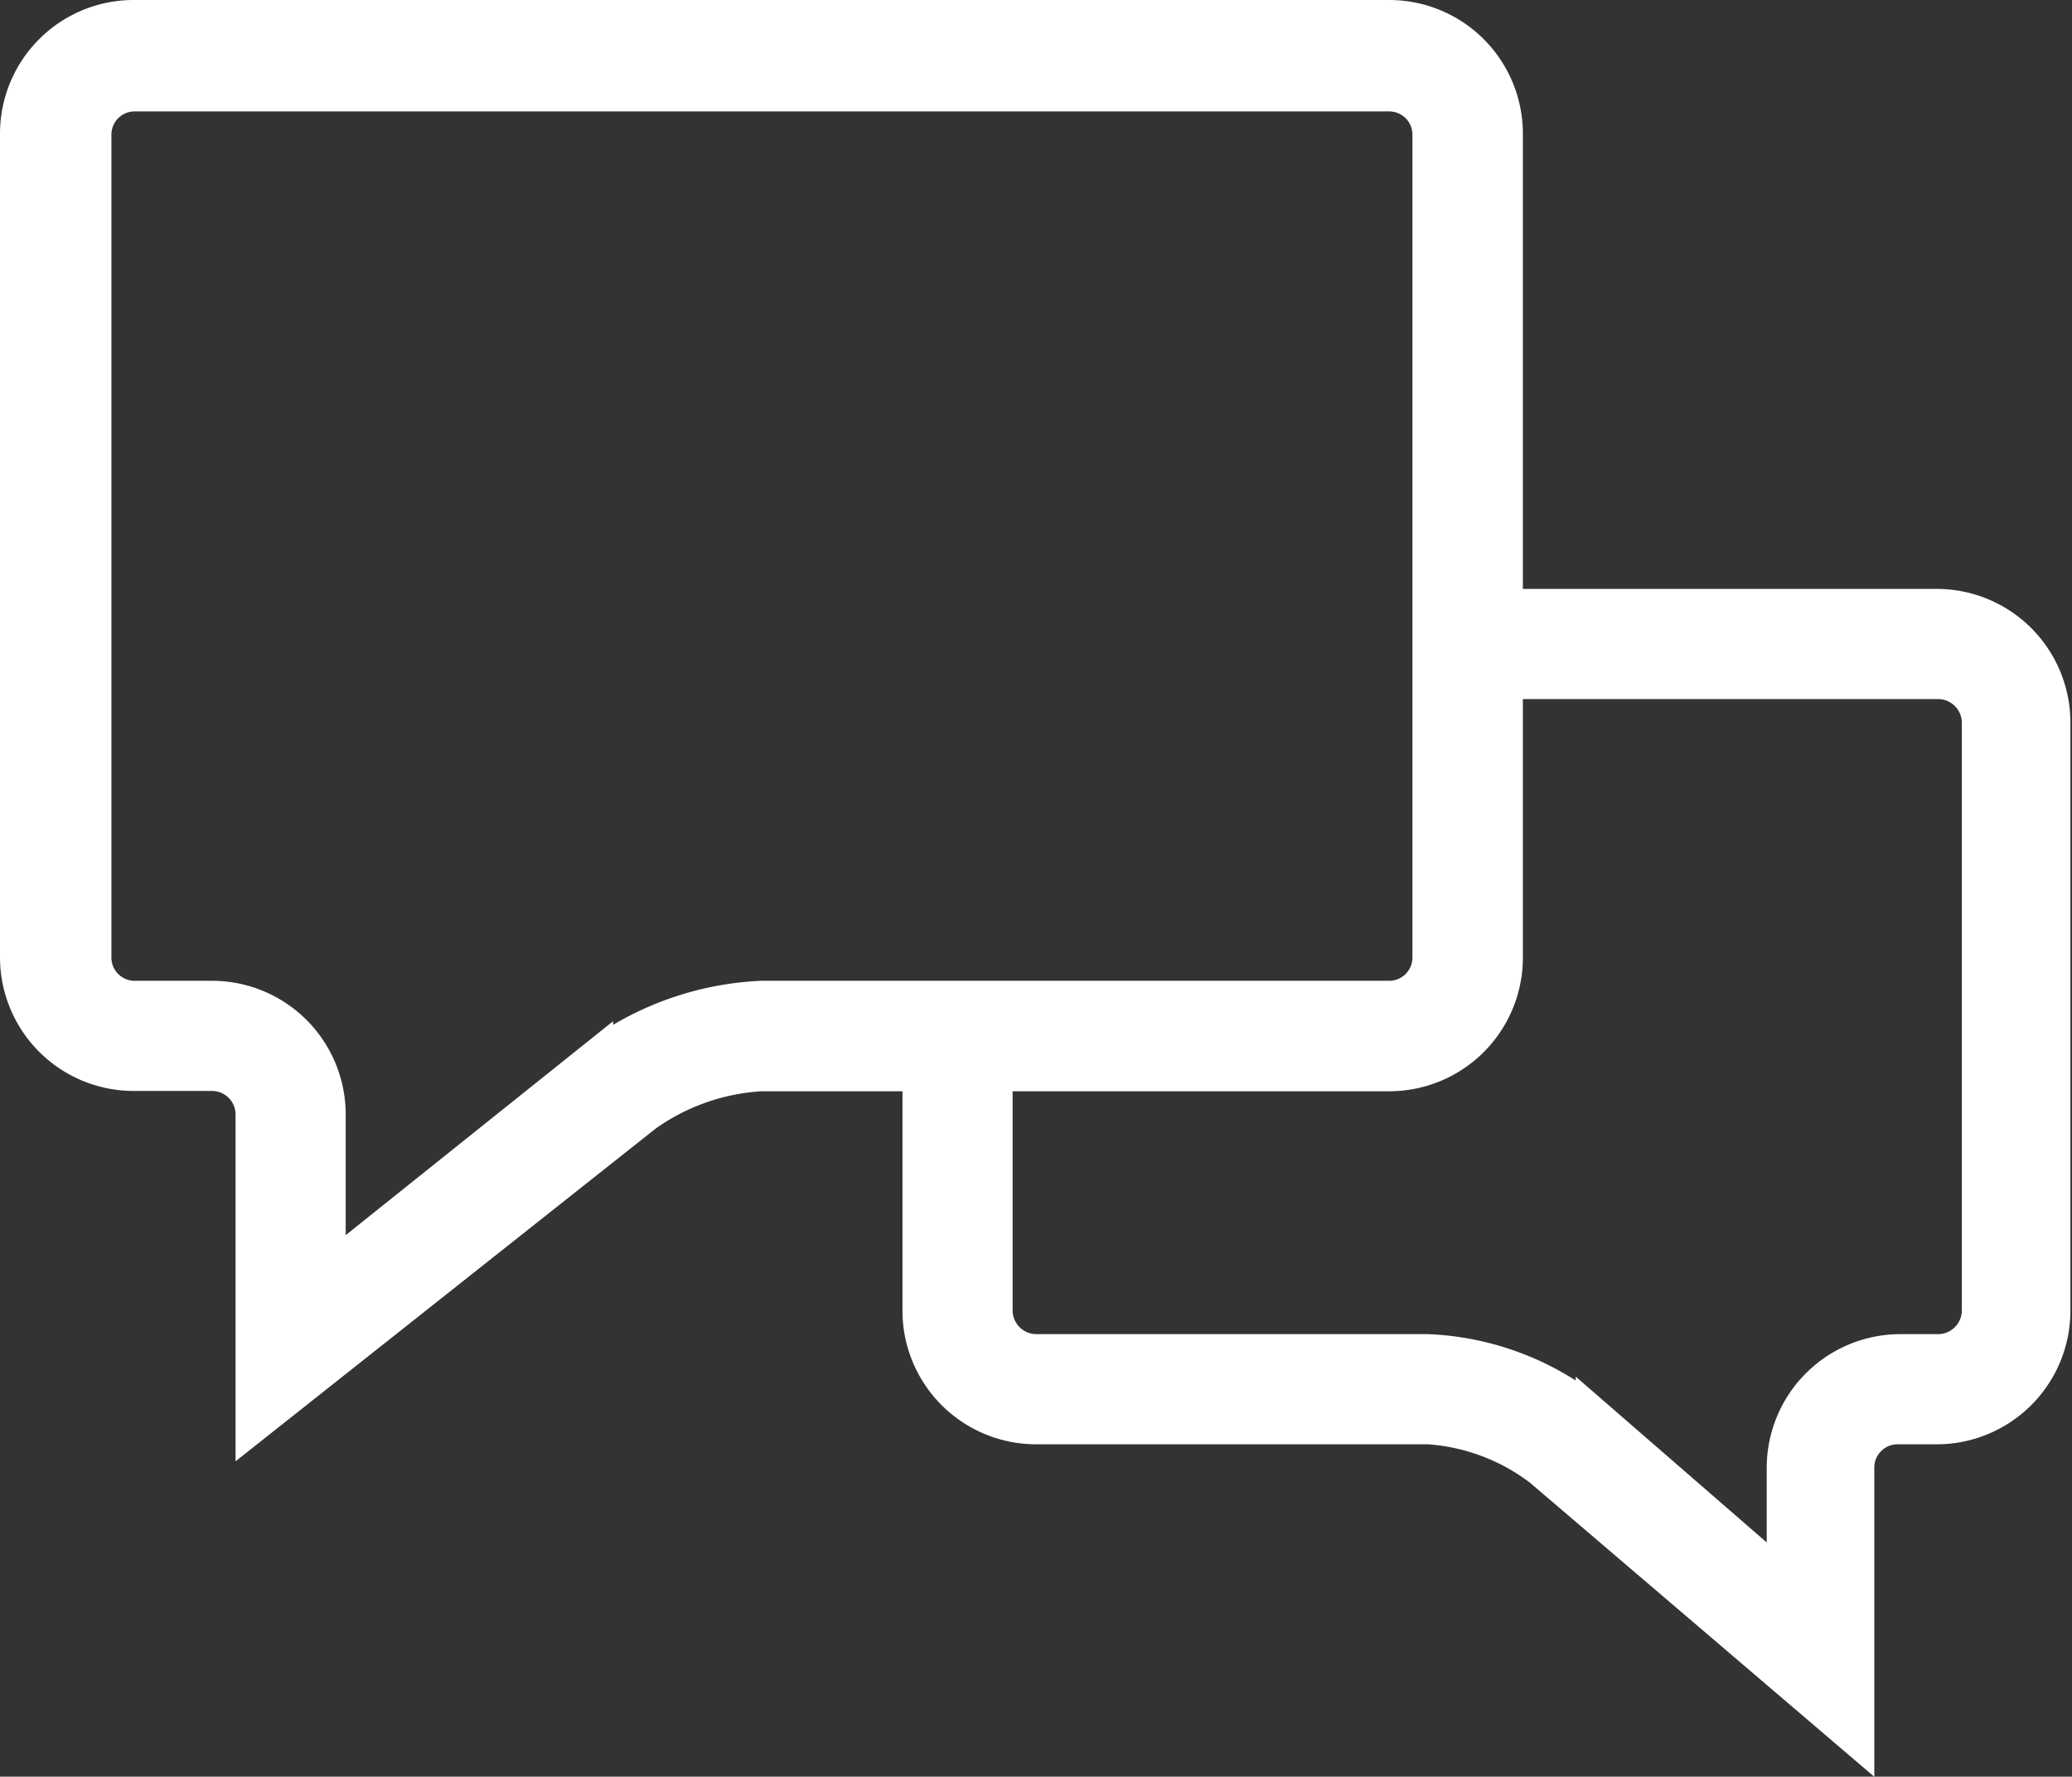 <svg xmlns="http://www.w3.org/2000/svg" viewBox="0 0 65.09 55.81"><rect x="0" y="0" width="65.09" height="55.81" fill="#333333" stroke="none"/><defs><style>.cls-1{fill:#fff;stroke:#fff;stroke-miterlimit:10;}</style></defs><title>Asset 70</title><g id="Layer_2" data-name="Layer 2"><g id="Layer_1-2" data-name="Layer 1"><path class="cls-1" d="M60.89,19H46.1v2.46H60.89a1.25,1.25,0,0,1,1.24,1.24V41.17a1.25,1.25,0,0,1-1.24,1.24H59.66A3.7,3.7,0,0,0,56,46.1v3.45l-6-5.21a8.82,8.82,0,0,0-5.13-1.93H32.55a1.25,1.25,0,0,1-1.24-1.24V32.55H28.85v8.62a3.7,3.7,0,0,0,3.7,3.7H44.87a6.5,6.5,0,0,1,3.51,1.32l10,8.54V46.1a1.23,1.23,0,0,1,1.23-1.23h1.23a3.7,3.7,0,0,0,3.7-3.7V22.69A3.7,3.7,0,0,0,60.89,19Z"/><path class="cls-1" d="M7.9,35a1.24,1.24,0,0,0-1.24-1.23H4.2a3.7,3.7,0,0,1-3.7-3.7V4.2A3.7,3.7,0,0,1,4.2.5H43.64a3.7,3.7,0,0,1,3.7,3.7V30.08a3.7,3.7,0,0,1-3.7,3.7H23.92a6.91,6.91,0,0,0-3.62,1.27L7.9,44.87ZM4.2,3A1.23,1.23,0,0,0,3,4.2V30.08A1.23,1.23,0,0,0,4.2,31.31H6.66a3.7,3.7,0,0,1,3.7,3.7v4.83l8.4-6.72a9.5,9.5,0,0,1,5.16-1.81H43.64a1.23,1.23,0,0,0,1.23-1.23V4.2A1.23,1.23,0,0,0,43.64,3Z"/></g></g></svg>